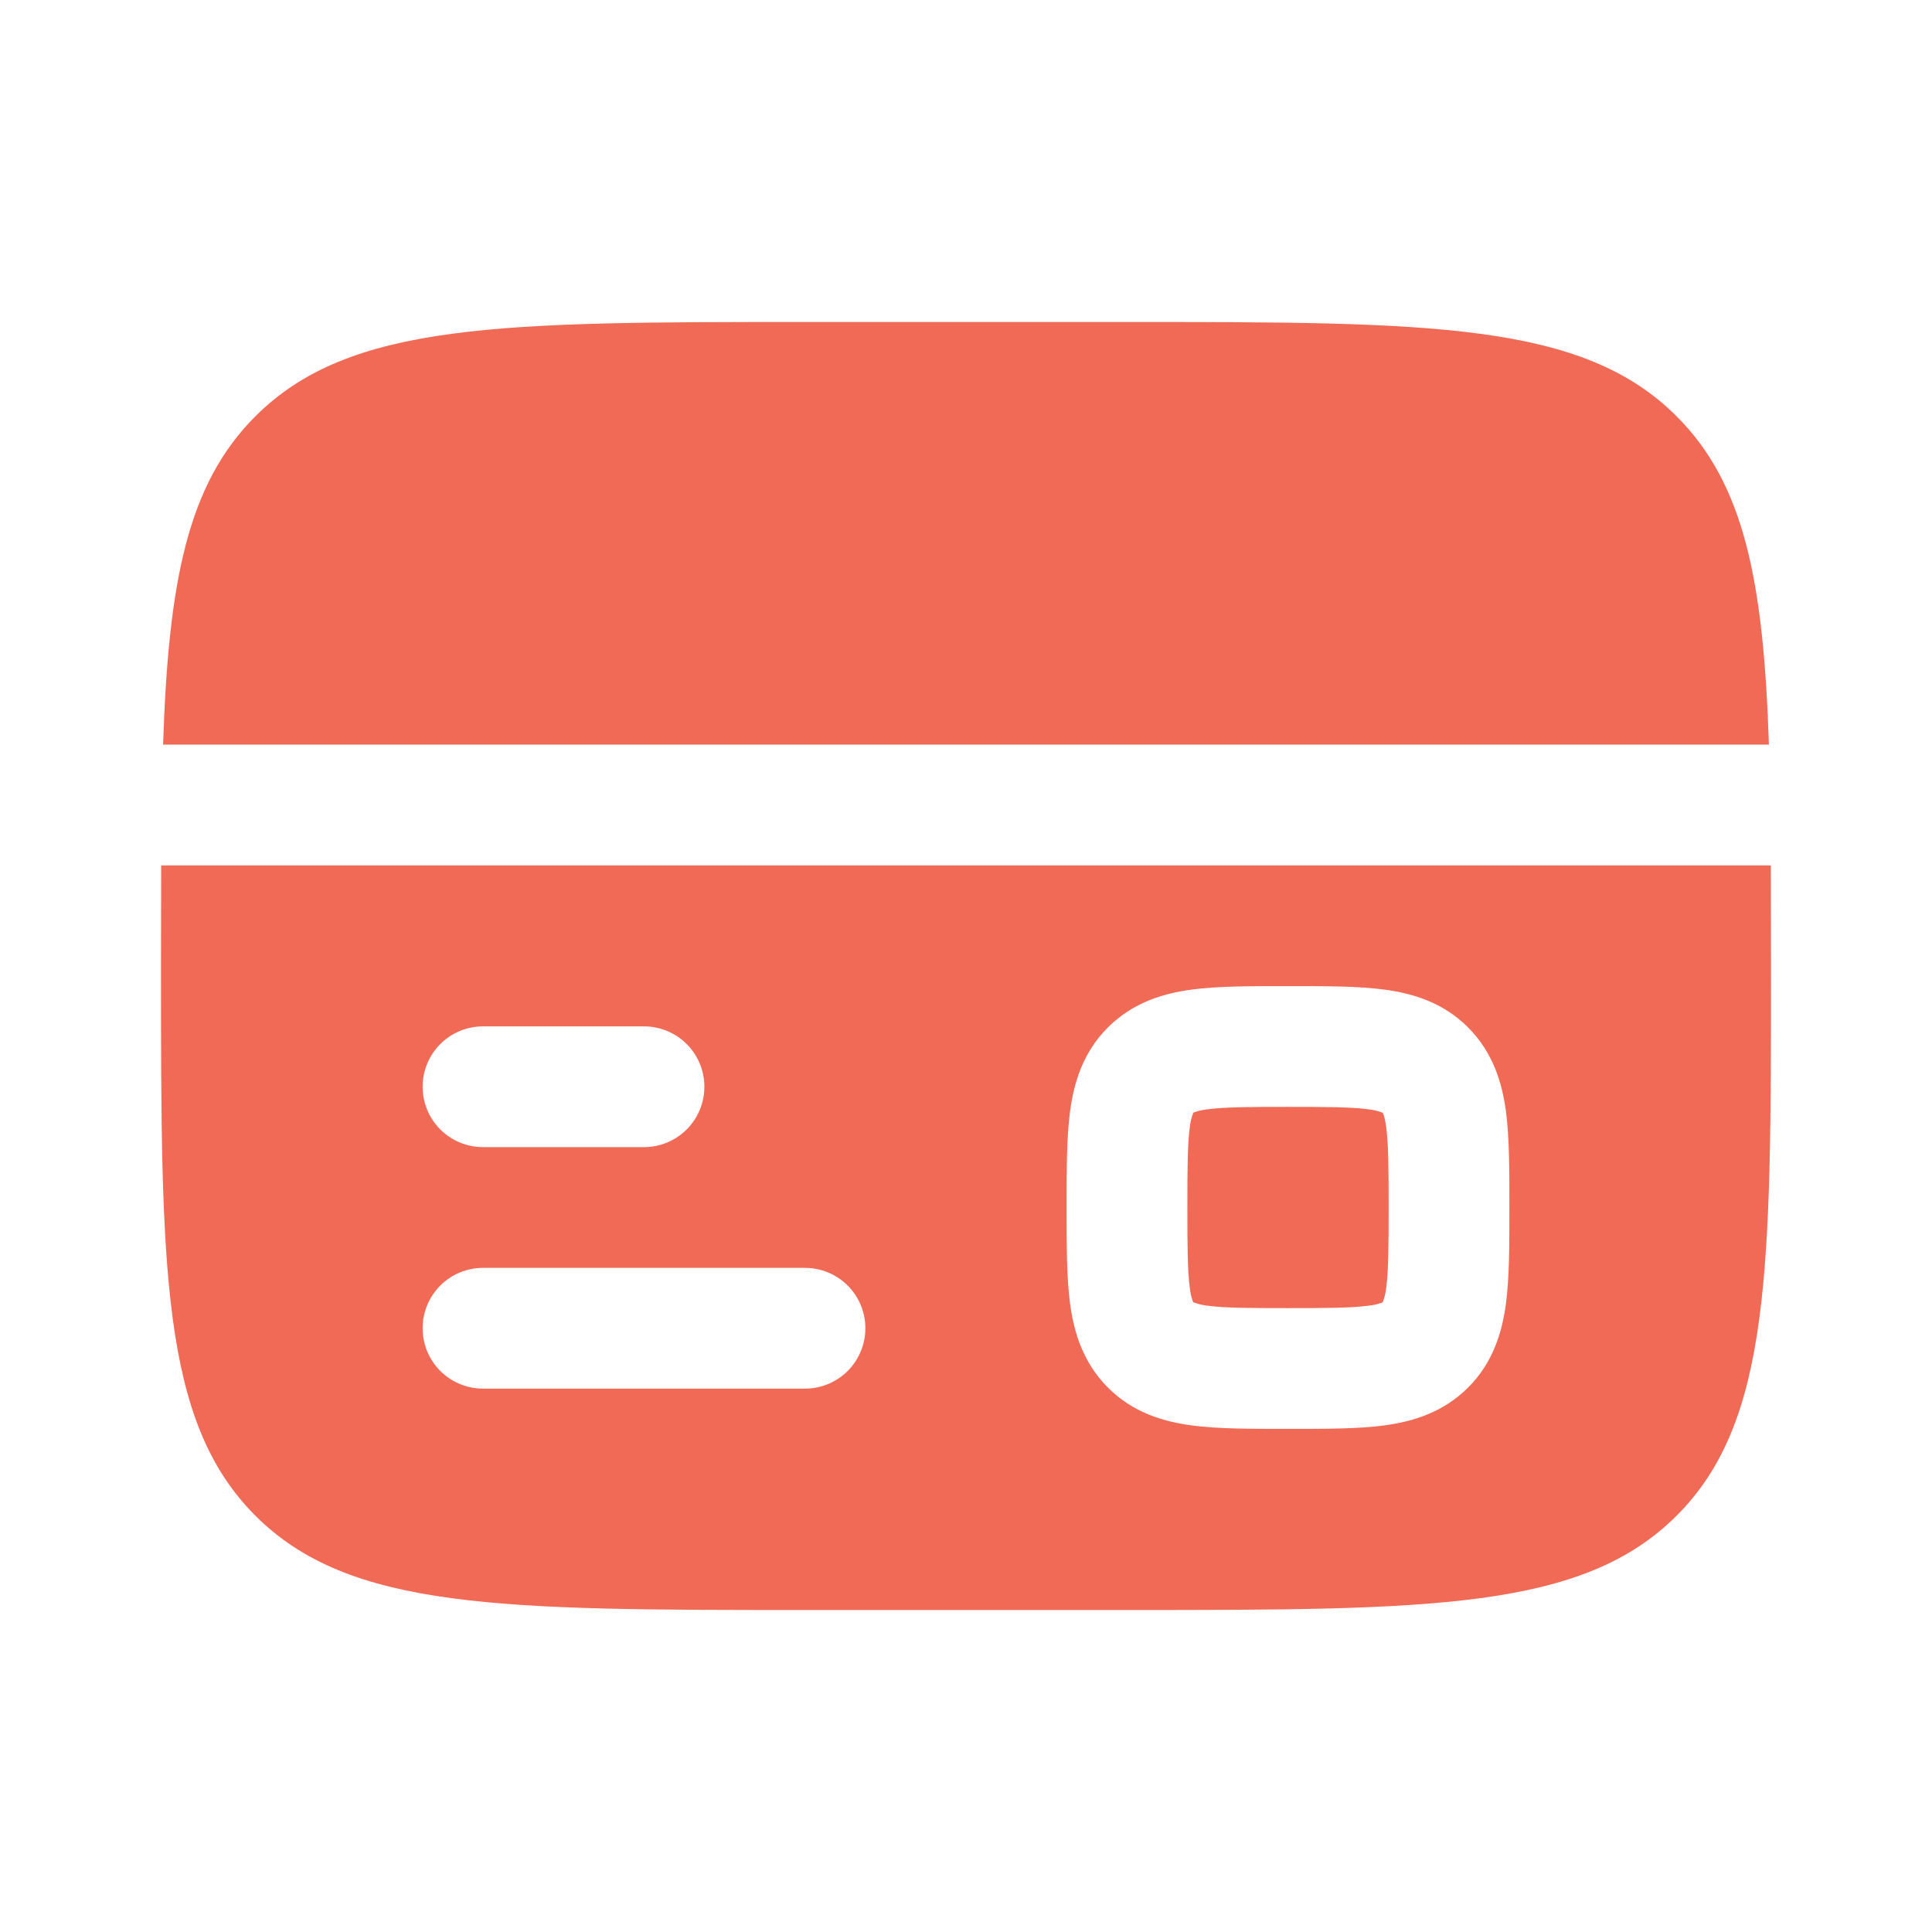 <svg width="48" height="48" viewBox="0 0 48 48" fill="none" xmlns="http://www.w3.org/2000/svg">
<path d="M28 8H20C12.458 8 8.686 8 6.344 10.344C4.656 12.03 4.184 14.458 4.052 18.5H43.948C43.816 14.458 43.344 12.03 41.656 10.344C39.314 8 35.542 8 28 8Z" fill="#F06A55"/>
<path fill-rule="evenodd" clip-rule="evenodd" d="M28 40H20C12.458 40 8.686 40 6.344 37.656C4.002 35.312 4 31.542 4 24C4 23.117 4.001 22.284 4.004 21.5H43.996C43.999 22.284 44 23.117 44 24C44 31.542 44 35.314 41.656 37.656C39.312 39.998 35.542 40 28 40ZM32.09 24.5C32.956 24.5 33.75 24.5 34.394 24.586C35.106 24.682 35.856 24.906 36.474 25.526C37.092 26.146 37.318 26.894 37.414 27.606C37.5 28.252 37.5 29.046 37.5 29.91V30.09C37.5 30.956 37.5 31.75 37.414 32.394C37.318 33.106 37.094 33.856 36.474 34.474C35.854 35.092 35.106 35.318 34.394 35.414C33.748 35.5 32.954 35.5 32.09 35.5H31.91C31.044 35.5 30.25 35.5 29.606 35.414C28.894 35.318 28.144 35.094 27.526 34.474C26.908 33.854 26.682 33.106 26.586 32.394C26.5 31.748 26.5 30.954 26.5 30.09V29.91C26.5 29.044 26.5 28.25 26.586 27.606C26.682 26.894 26.906 26.144 27.526 25.526C28.146 24.908 28.894 24.682 29.606 24.586C30.252 24.5 31.046 24.5 31.91 24.5H32.09ZM10.5 27C10.5 26.602 10.658 26.221 10.939 25.939C11.221 25.658 11.602 25.5 12 25.5H16C16.398 25.5 16.779 25.658 17.061 25.939C17.342 26.221 17.5 26.602 17.5 27C17.5 27.398 17.342 27.779 17.061 28.061C16.779 28.342 16.398 28.5 16 28.5H12C11.602 28.5 11.221 28.342 10.939 28.061C10.658 27.779 10.5 27.398 10.5 27ZM10.5 33C10.5 32.602 10.658 32.221 10.939 31.939C11.221 31.658 11.602 31.5 12 31.5H20C20.398 31.5 20.779 31.658 21.061 31.939C21.342 32.221 21.5 32.602 21.5 33C21.5 33.398 21.342 33.779 21.061 34.061C20.779 34.342 20.398 34.5 20 34.5H12C11.602 34.5 11.221 34.342 10.939 34.061C10.658 33.779 10.5 33.398 10.5 33Z" fill="#F06A55"/>
<path d="M29.646 27.646L29.652 27.644L29.672 27.634C29.78 27.596 29.892 27.571 30.006 27.56C30.426 27.504 31.014 27.5 32 27.5C32.986 27.5 33.574 27.504 33.994 27.56C34.115 27.573 34.234 27.601 34.348 27.644L34.354 27.646L34.356 27.652L34.366 27.672C34.384 27.716 34.414 27.812 34.44 28.006C34.496 28.426 34.5 29.014 34.5 30C34.5 30.986 34.496 31.574 34.44 31.994C34.428 32.115 34.399 32.234 34.356 32.348L34.354 32.354L34.348 32.356L34.328 32.366C34.22 32.404 34.108 32.429 33.994 32.44C33.574 32.496 32.986 32.5 32 32.5C31.014 32.5 30.426 32.496 30.006 32.44C29.885 32.428 29.766 32.399 29.652 32.356L29.646 32.354L29.644 32.348L29.634 32.328C29.596 32.22 29.571 32.108 29.56 31.994C29.504 31.574 29.5 30.986 29.5 30C29.5 29.014 29.504 28.426 29.56 28.006C29.573 27.885 29.601 27.766 29.644 27.652L29.646 27.646Z" fill="#F06A55"/>
</svg>
